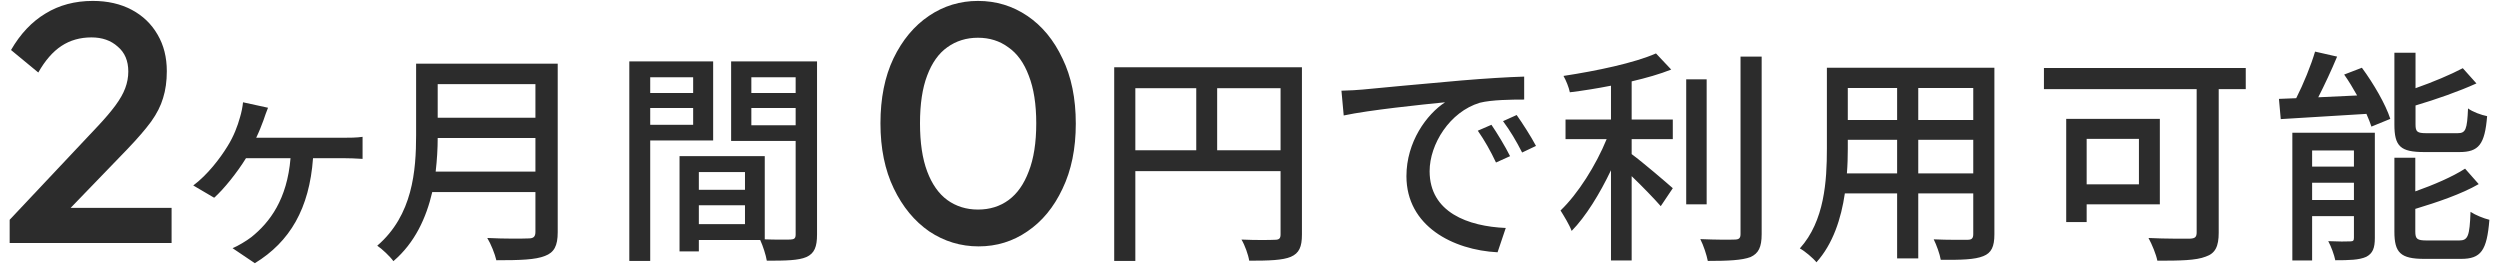 <svg width="176" height="19" viewBox="0 0 176 19" fill="none" xmlns="http://www.w3.org/2000/svg">
<path d="M0.68 15.473L6.872 8.897C7.384 8.353 7.8 7.865 8.12 7.433C8.44 7.001 8.672 6.593 8.816 6.209C8.96 5.825 9.032 5.433 9.032 5.033C9.032 4.281 8.784 3.697 8.288 3.281C7.808 2.849 7.192 2.633 6.44 2.633C5.64 2.633 4.936 2.833 4.328 3.233C3.72 3.633 3.176 4.257 2.696 5.105L0.776 3.521C1.432 2.385 2.24 1.529 3.2 0.953C4.16 0.361 5.272 0.065 6.536 0.065C7.576 0.065 8.488 0.273 9.272 0.689C10.056 1.105 10.664 1.689 11.096 2.441C11.528 3.177 11.744 4.033 11.744 5.009C11.744 5.713 11.656 6.345 11.48 6.905C11.32 7.449 11.04 8.001 10.64 8.561C10.24 9.105 9.688 9.745 8.984 10.481L4.232 15.401L0.68 15.473ZM0.68 17.105V15.473L3.056 14.633H12.08V17.105H0.68Z" fill="#2C2C2C"/>
<path d="M18.869 7.585C18.741 7.905 18.645 8.177 18.549 8.465C18.421 8.817 18.245 9.265 18.037 9.697H24.197C24.549 9.697 25.125 9.697 25.525 9.633V11.185C25.077 11.153 24.517 11.137 24.197 11.137H22.037C21.781 14.689 20.405 17.025 17.941 18.529L16.373 17.473C16.757 17.313 17.349 16.961 17.701 16.689C18.997 15.649 20.213 14.033 20.453 11.137H17.317C16.709 12.129 15.749 13.329 15.077 13.921L13.605 13.057C14.613 12.305 15.493 11.153 16.021 10.289C16.453 9.601 16.725 8.881 16.901 8.241C16.997 7.921 17.077 7.537 17.109 7.201L18.869 7.585ZM30.671 12.081H37.694V9.713H30.814C30.814 10.449 30.767 11.249 30.671 12.081ZM37.694 5.921H30.814V8.289H37.694V5.921ZM39.263 4.481V16.353C39.263 17.313 39.007 17.777 38.367 18.017C37.694 18.289 36.606 18.321 34.943 18.321C34.846 17.889 34.559 17.169 34.303 16.753C35.55 16.817 36.831 16.801 37.215 16.785C37.566 16.785 37.694 16.657 37.694 16.321V13.521H30.43C30.015 15.313 29.215 17.089 27.695 18.385C27.471 18.065 26.895 17.521 26.558 17.297C29.055 15.153 29.294 12.017 29.294 9.505V4.481H39.263ZM48.798 5.441H45.775V6.545H48.798V5.441ZM45.775 8.785H48.798V7.601H45.775V8.785ZM50.206 9.889H45.775V18.369H44.303V4.321H50.206V9.889ZM52.895 8.817H56.014V7.601H52.895V8.817ZM56.014 5.441H52.895V6.545H56.014V5.441ZM49.199 15.777H52.447V14.449H49.199V15.777ZM52.447 12.113H49.199V13.361H52.447V12.113ZM57.519 4.321V16.513C57.519 17.361 57.343 17.841 56.767 18.097C56.206 18.337 55.327 18.353 53.983 18.353C53.919 17.953 53.711 17.313 53.519 16.897H49.199V17.697H47.839V10.993H53.839V16.849C54.623 16.881 55.391 16.865 55.647 16.865C55.934 16.849 56.014 16.769 56.014 16.497V9.921H51.471V4.321H57.519Z" fill="#2C2C2C"/>
<path d="M68.896 17.345C67.632 17.345 66.472 16.993 65.416 16.289C64.376 15.569 63.544 14.561 62.92 13.265C62.296 11.969 61.984 10.441 61.984 8.681C61.984 6.921 62.288 5.401 62.896 4.121C63.52 2.825 64.352 1.825 65.392 1.121C66.432 0.417 67.584 0.065 68.848 0.065C70.128 0.065 71.288 0.417 72.328 1.121C73.368 1.825 74.192 2.825 74.8 4.121C75.424 5.401 75.736 6.929 75.736 8.705C75.736 10.465 75.424 11.993 74.8 13.289C74.192 14.585 73.368 15.585 72.328 16.289C71.304 16.993 70.16 17.345 68.896 17.345ZM68.848 14.753C69.68 14.753 70.4 14.529 71.008 14.081C71.616 13.633 72.088 12.961 72.424 12.065C72.776 11.169 72.952 10.041 72.952 8.681C72.952 7.337 72.776 6.217 72.424 5.321C72.088 4.425 71.608 3.761 70.984 3.329C70.376 2.881 69.664 2.657 68.848 2.657C68.032 2.657 67.312 2.881 66.688 3.329C66.08 3.761 65.608 4.425 65.272 5.321C64.936 6.201 64.768 7.321 64.768 8.681C64.768 10.041 64.936 11.169 65.272 12.065C65.608 12.961 66.08 13.633 66.688 14.081C67.312 14.529 68.032 14.753 68.848 14.753Z" fill="#2C2C2C"/>
<path d="M85.688 10.577H90.152V6.209H85.688V10.577ZM79.928 6.209V10.577H84.216V6.209H79.928ZM91.656 4.737V16.513C91.656 17.377 91.464 17.825 90.872 18.081C90.296 18.321 89.368 18.353 87.944 18.353C87.88 17.937 87.64 17.265 87.4 16.865C88.424 16.913 89.448 16.897 89.752 16.881C90.056 16.881 90.152 16.785 90.152 16.497V12.049H79.928V18.369H78.44V4.737H91.656ZM94.438 6.385C95.046 6.369 95.606 6.337 95.925 6.305C97.094 6.193 99.942 5.921 102.885 5.665C104.597 5.521 106.198 5.425 107.302 5.393V7.009C106.405 7.009 105.014 7.025 104.181 7.233C102.053 7.873 100.645 10.161 100.645 12.049C100.645 14.961 103.365 15.937 106.005 16.049L105.429 17.761C102.293 17.601 99.013 15.921 99.013 12.401C99.013 9.985 100.437 8.049 101.733 7.201C100.117 7.361 96.389 7.745 94.597 8.129L94.438 6.385ZM104.997 8.785C105.382 9.345 105.974 10.321 106.309 10.993L105.318 11.441C104.933 10.625 104.517 9.889 104.037 9.201L104.997 8.785ZM106.773 8.097C107.158 8.641 107.781 9.601 108.134 10.273L107.158 10.737C106.741 9.921 106.325 9.217 105.813 8.529L106.773 8.097ZM114.869 5.729V8.417H117.765V9.793H114.869V10.849C115.653 11.425 117.333 12.865 117.765 13.249L116.917 14.513C116.469 14.001 115.621 13.121 114.869 12.401V18.337H113.413V11.985C112.629 13.633 111.637 15.249 110.645 16.257C110.485 15.825 110.101 15.201 109.861 14.817C111.077 13.665 112.357 11.633 113.109 9.793H110.213V8.417H113.413V6.033C112.437 6.225 111.445 6.385 110.517 6.497C110.453 6.161 110.245 5.649 110.069 5.345C112.389 4.993 115.061 4.433 116.581 3.761L117.653 4.897C116.853 5.217 115.893 5.489 114.869 5.729ZM120.149 5.585V14.385H118.709V5.585H120.149ZM122.533 3.985H124.021V16.481C124.021 17.409 123.797 17.841 123.237 18.097C122.645 18.321 121.685 18.369 120.229 18.369C120.149 17.953 119.925 17.265 119.701 16.833C120.789 16.881 121.797 16.881 122.117 16.865C122.421 16.865 122.533 16.769 122.533 16.481V3.985ZM135.045 12.209H138.917V9.841H135.045V12.209ZM130.021 12.209H133.557V9.841H130.085V10.481C130.085 11.025 130.069 11.617 130.021 12.209ZM133.557 6.193H130.085V8.449H133.557V6.193ZM138.917 8.449V6.193H135.045V8.449H138.917ZM140.405 4.769V16.497C140.405 17.361 140.197 17.809 139.621 18.033C139.029 18.273 138.101 18.305 136.629 18.289C136.565 17.889 136.325 17.233 136.133 16.849C137.157 16.897 138.213 16.881 138.517 16.881C138.805 16.881 138.917 16.785 138.917 16.481V13.617H135.045V18.193H133.557V13.617H129.877C129.621 15.377 129.045 17.169 127.877 18.465C127.653 18.177 127.045 17.665 126.709 17.489C128.453 15.553 128.613 12.721 128.613 10.465V4.769H140.405ZM150.581 9.777H146.901V12.977H150.581V9.777ZM152.053 14.385H146.901V15.633H145.461V8.369H152.053V14.385ZM158.101 4.785V6.273H156.197V16.385C156.197 17.345 155.957 17.841 155.285 18.065C154.597 18.337 153.477 18.353 151.877 18.353C151.797 17.921 151.493 17.185 151.253 16.753C152.469 16.817 153.797 16.801 154.181 16.801C154.533 16.785 154.645 16.689 154.645 16.353V6.273H143.893V4.785H158.101ZM173.141 10.705H170.661C168.981 10.705 168.565 10.289 168.565 8.769V3.713H170.053V6.209C171.285 5.777 172.533 5.249 173.381 4.801L174.341 5.873C173.109 6.433 171.509 6.993 170.053 7.425V8.753C170.053 9.281 170.165 9.377 170.837 9.377H173.013C173.589 9.377 173.685 9.121 173.749 7.633C174.069 7.873 174.677 8.097 175.093 8.177C174.933 10.177 174.501 10.705 173.141 10.705ZM162.773 14.081H165.717V12.865H162.773V14.081ZM165.717 10.593H162.773V11.729H165.717V10.593ZM167.189 9.345V16.753C167.189 17.457 167.045 17.841 166.581 18.081C166.085 18.305 165.381 18.321 164.405 18.321C164.325 17.937 164.117 17.361 163.909 16.977C164.581 17.009 165.237 17.009 165.461 16.993C165.669 16.993 165.717 16.929 165.717 16.737V15.217H162.773V18.337H161.381V9.345H167.189ZM165.029 5.249L166.277 4.769C167.093 5.873 167.957 7.361 168.277 8.369L166.949 8.913C166.869 8.657 166.741 8.353 166.597 8.017C164.405 8.145 162.197 8.289 160.565 8.385L160.437 6.961C160.805 6.945 161.205 6.929 161.653 6.913C162.165 5.905 162.693 4.609 162.981 3.633L164.533 3.985C164.133 4.945 163.653 5.969 163.205 6.849L165.941 6.721C165.653 6.209 165.349 5.697 165.029 5.249ZM170.869 16.929H173.125C173.749 16.929 173.861 16.625 173.925 14.913C174.261 15.137 174.853 15.377 175.253 15.473C175.077 17.649 174.661 18.225 173.253 18.225H170.677C168.997 18.225 168.565 17.793 168.565 16.305V11.105H170.037V13.473C171.349 13.009 172.677 12.433 173.541 11.873L174.501 12.961C173.285 13.665 171.573 14.241 170.037 14.705V16.289C170.037 16.833 170.165 16.929 170.869 16.929Z" fill="#2C2C2C"/>
</svg>
